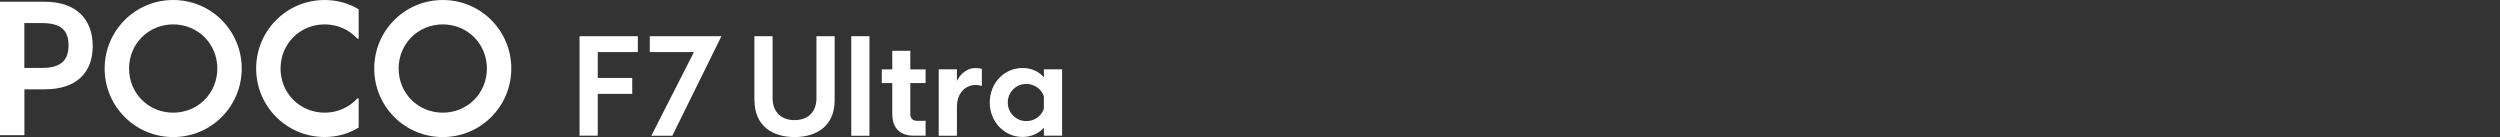 <?xml version="1.0" encoding="UTF-8"?><svg id="a" xmlns="http://www.w3.org/2000/svg" width="456" height="25" viewBox="0 0 456 25"><rect x="0" y="0" width="456" height="25" fill="#333333" stroke="none"/><g id="b"><path d="m0,.32h8.18c5.71,0,8.73,3.18,8.73,8.08s-3.02,7.89-8.73,7.89h-3.73v8.37H0V.32h0Zm7.66,12.07c3.51,0,4.84-1.43,4.84-4.12s-1.33-4.06-4.84-4.06h-3.22v8.18h3.22Z" style="fill:#fff;"/><path d="m19.09,12.5c0-6.92,5.58-12.5,12.5-12.5s12.5,5.58,12.5,12.5-5.58,12.5-12.5,12.5-12.5-5.58-12.5-12.5h0Zm12.5,8.05c4.51,0,8.05-3.54,8.05-8.05s-3.54-8.05-8.05-8.05-8.05,3.54-8.05,8.05,3.54,8.05,8.05,8.05Z" style="fill:#fff;"/><path d="m46.72,12.5c0-6.92,5.58-12.5,12.5-12.5,2.27,0,4.42.62,6.2,1.69v5.36h-.23c-1.46-1.59-3.57-2.6-5.97-2.6-4.51,0-8.05,3.54-8.05,8.05s3.54,8.05,8.05,8.05c2.4,0,4.51-1.01,5.97-2.6h.23v5.32c-1.79,1.1-3.93,1.72-6.2,1.72-6.92,0-12.5-5.58-12.5-12.5h0Z" style="fill:#fff;"/><path d="m68.26,12.5c0-6.92,5.58-12.5,12.5-12.5s12.5,5.58,12.5,12.5-5.58,12.5-12.5,12.5-12.5-5.58-12.5-12.5Zm12.5,8.05c4.51,0,8.05-3.54,8.05-8.05s-3.54-8.05-8.05-8.05-8.05,3.54-8.05,8.05,3.54,8.05,8.05,8.05Z" style="fill:#fff;"/><path d="m105.71,6.6h10.63v2.9h-7.31v4.72h6.29v2.9h-6.29v7.62h-3.32V6.6h0Z" style="fill:#fff;"/><path d="m126.58,9.5h-8.06v-2.9h13.07l-8.96,18.16h-3.83l7.77-15.25h.01,0Z" style="fill:#fff;"/><path d="m137.6,18.29V6.6h3.32v11.31c0,2.71,1.77,4,4,4s4-1.28,4-4V6.6h3.32v11.69c0,4.62-3.22,6.71-7.31,6.71s-7.31-2.08-7.31-6.71h-.02Z" style="fill:#fff;"/><path d="m155.27,6.6h3.32v18.16h-3.32V6.6Z" style="fill:#fff;"/><path d="m162.75,20.81v-5.66h-1.91v-2.49h1.91v-3.39h3.29v3.39h2.79v2.49h-2.79v5.66c0,.8.46,1.23,1.26,1.23h1.53v2.71h-2.13c-2.57,0-3.94-1.4-3.94-3.94h-.01Z" style="fill:#fff;"/><path d="m171.22,12.65h3.32v2.11c.78-1.53,2.01-2.35,3.41-2.35.43,0,.9.07,1.14.17v3.1c-.34-.12-.72-.19-1.11-.19-1.69,0-3.44,1.26-3.44,4.04v5.23h-3.32v-12.1h0Z" style="fill:#fff;"/><path d="m180.53,18.7c0-3.54,2.64-6.3,5.98-6.3,1.6,0,2.95.63,3.9,1.69v-1.45h3.32v12.1h-3.32v-1.45c-.94,1.04-2.3,1.69-3.9,1.69-3.34,0-5.98-2.79-5.98-6.29h0Zm6.68,3.39c1.48,0,2.74-.92,3.19-2.25v-2.28c-.46-1.33-1.72-2.25-3.19-2.25-1.89,0-3.39,1.5-3.39,3.39s1.5,3.39,3.39,3.39Z" style="fill:#fff;"/></g></svg>